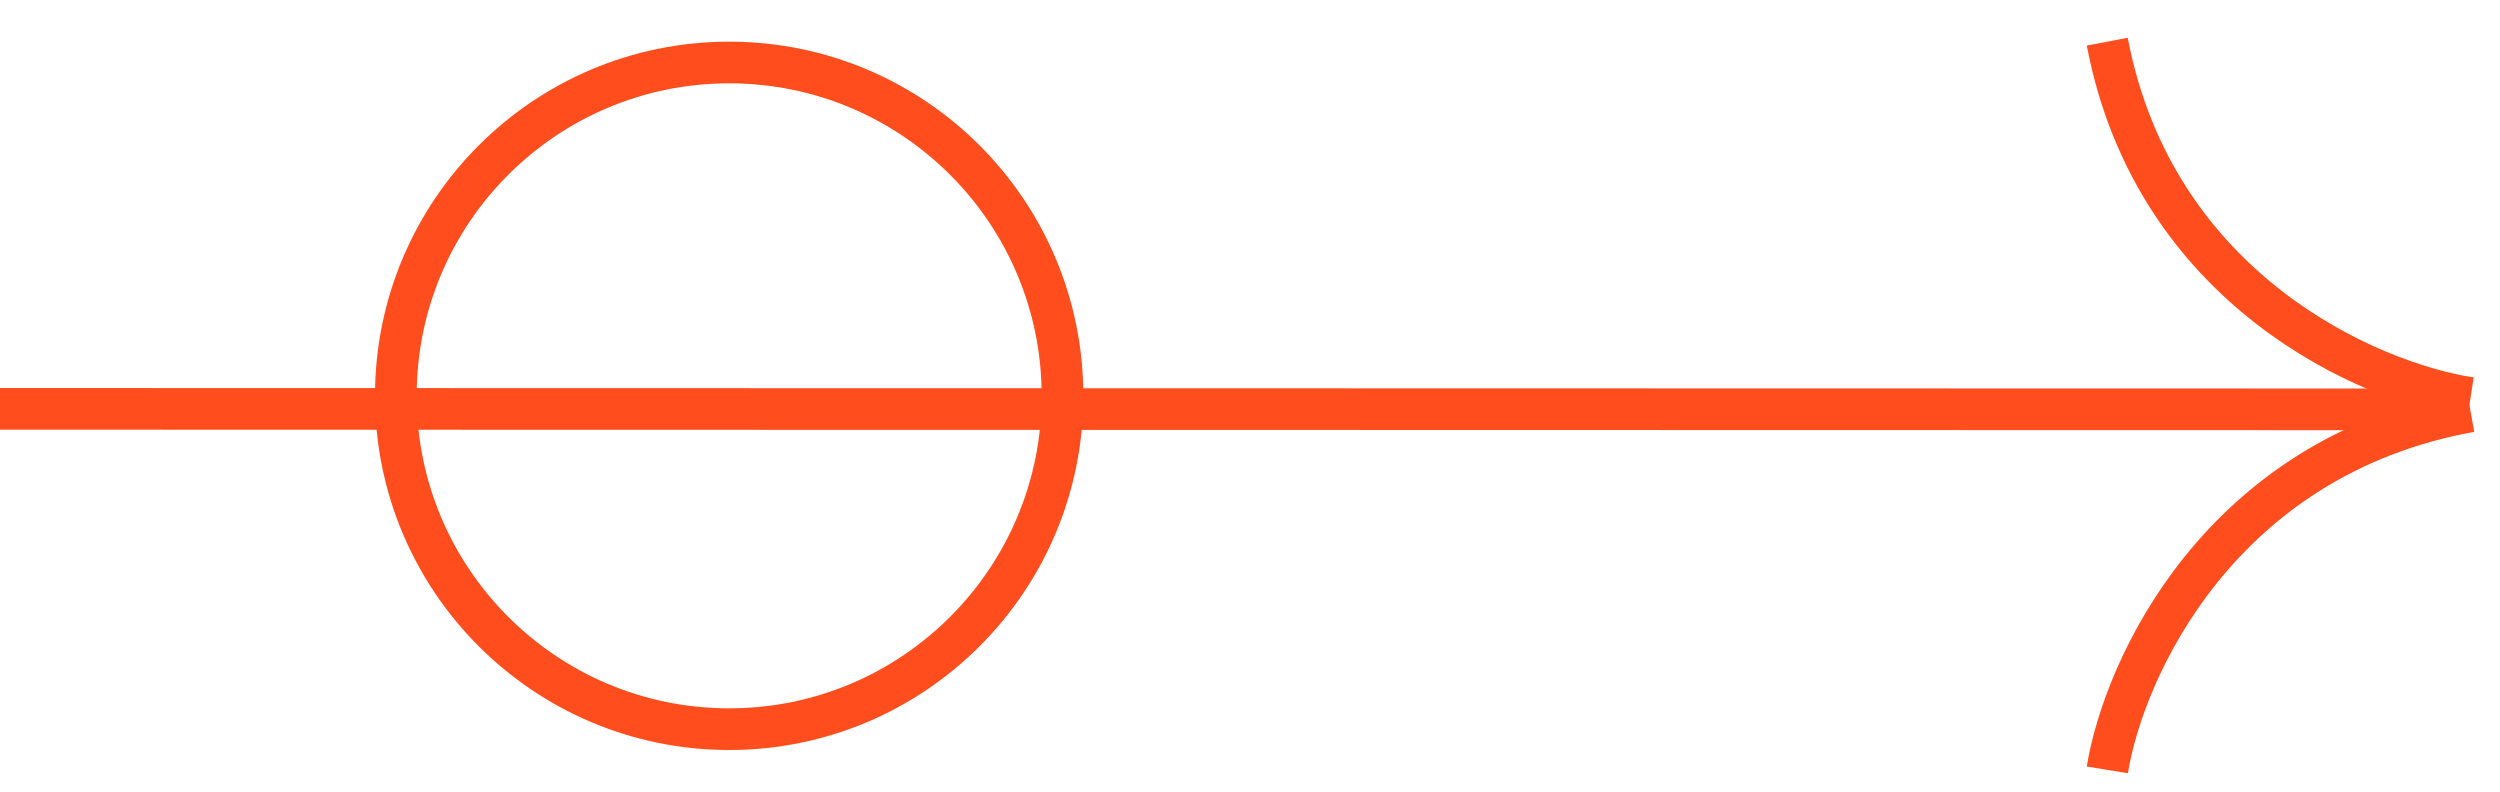 <svg width="60" height="19" viewBox="0 0 60 19" fill="none" xmlns="http://www.w3.org/2000/svg">
<circle cx="17.5" cy="9.5" r="8" stroke="#FF4D1D"/>
<path d="M0 9.812L58.603 9.825" stroke="#FF4D1D"/>
<path d="M59.292 9.553C56.858 9.182 51.708 6.952 50.574 1" stroke="#FF4D1D"/>
<path d="M50.576 18.477C50.967 16.062 53.258 10.96 59.293 9.872" stroke="#FF4D1D"/>
</svg>
